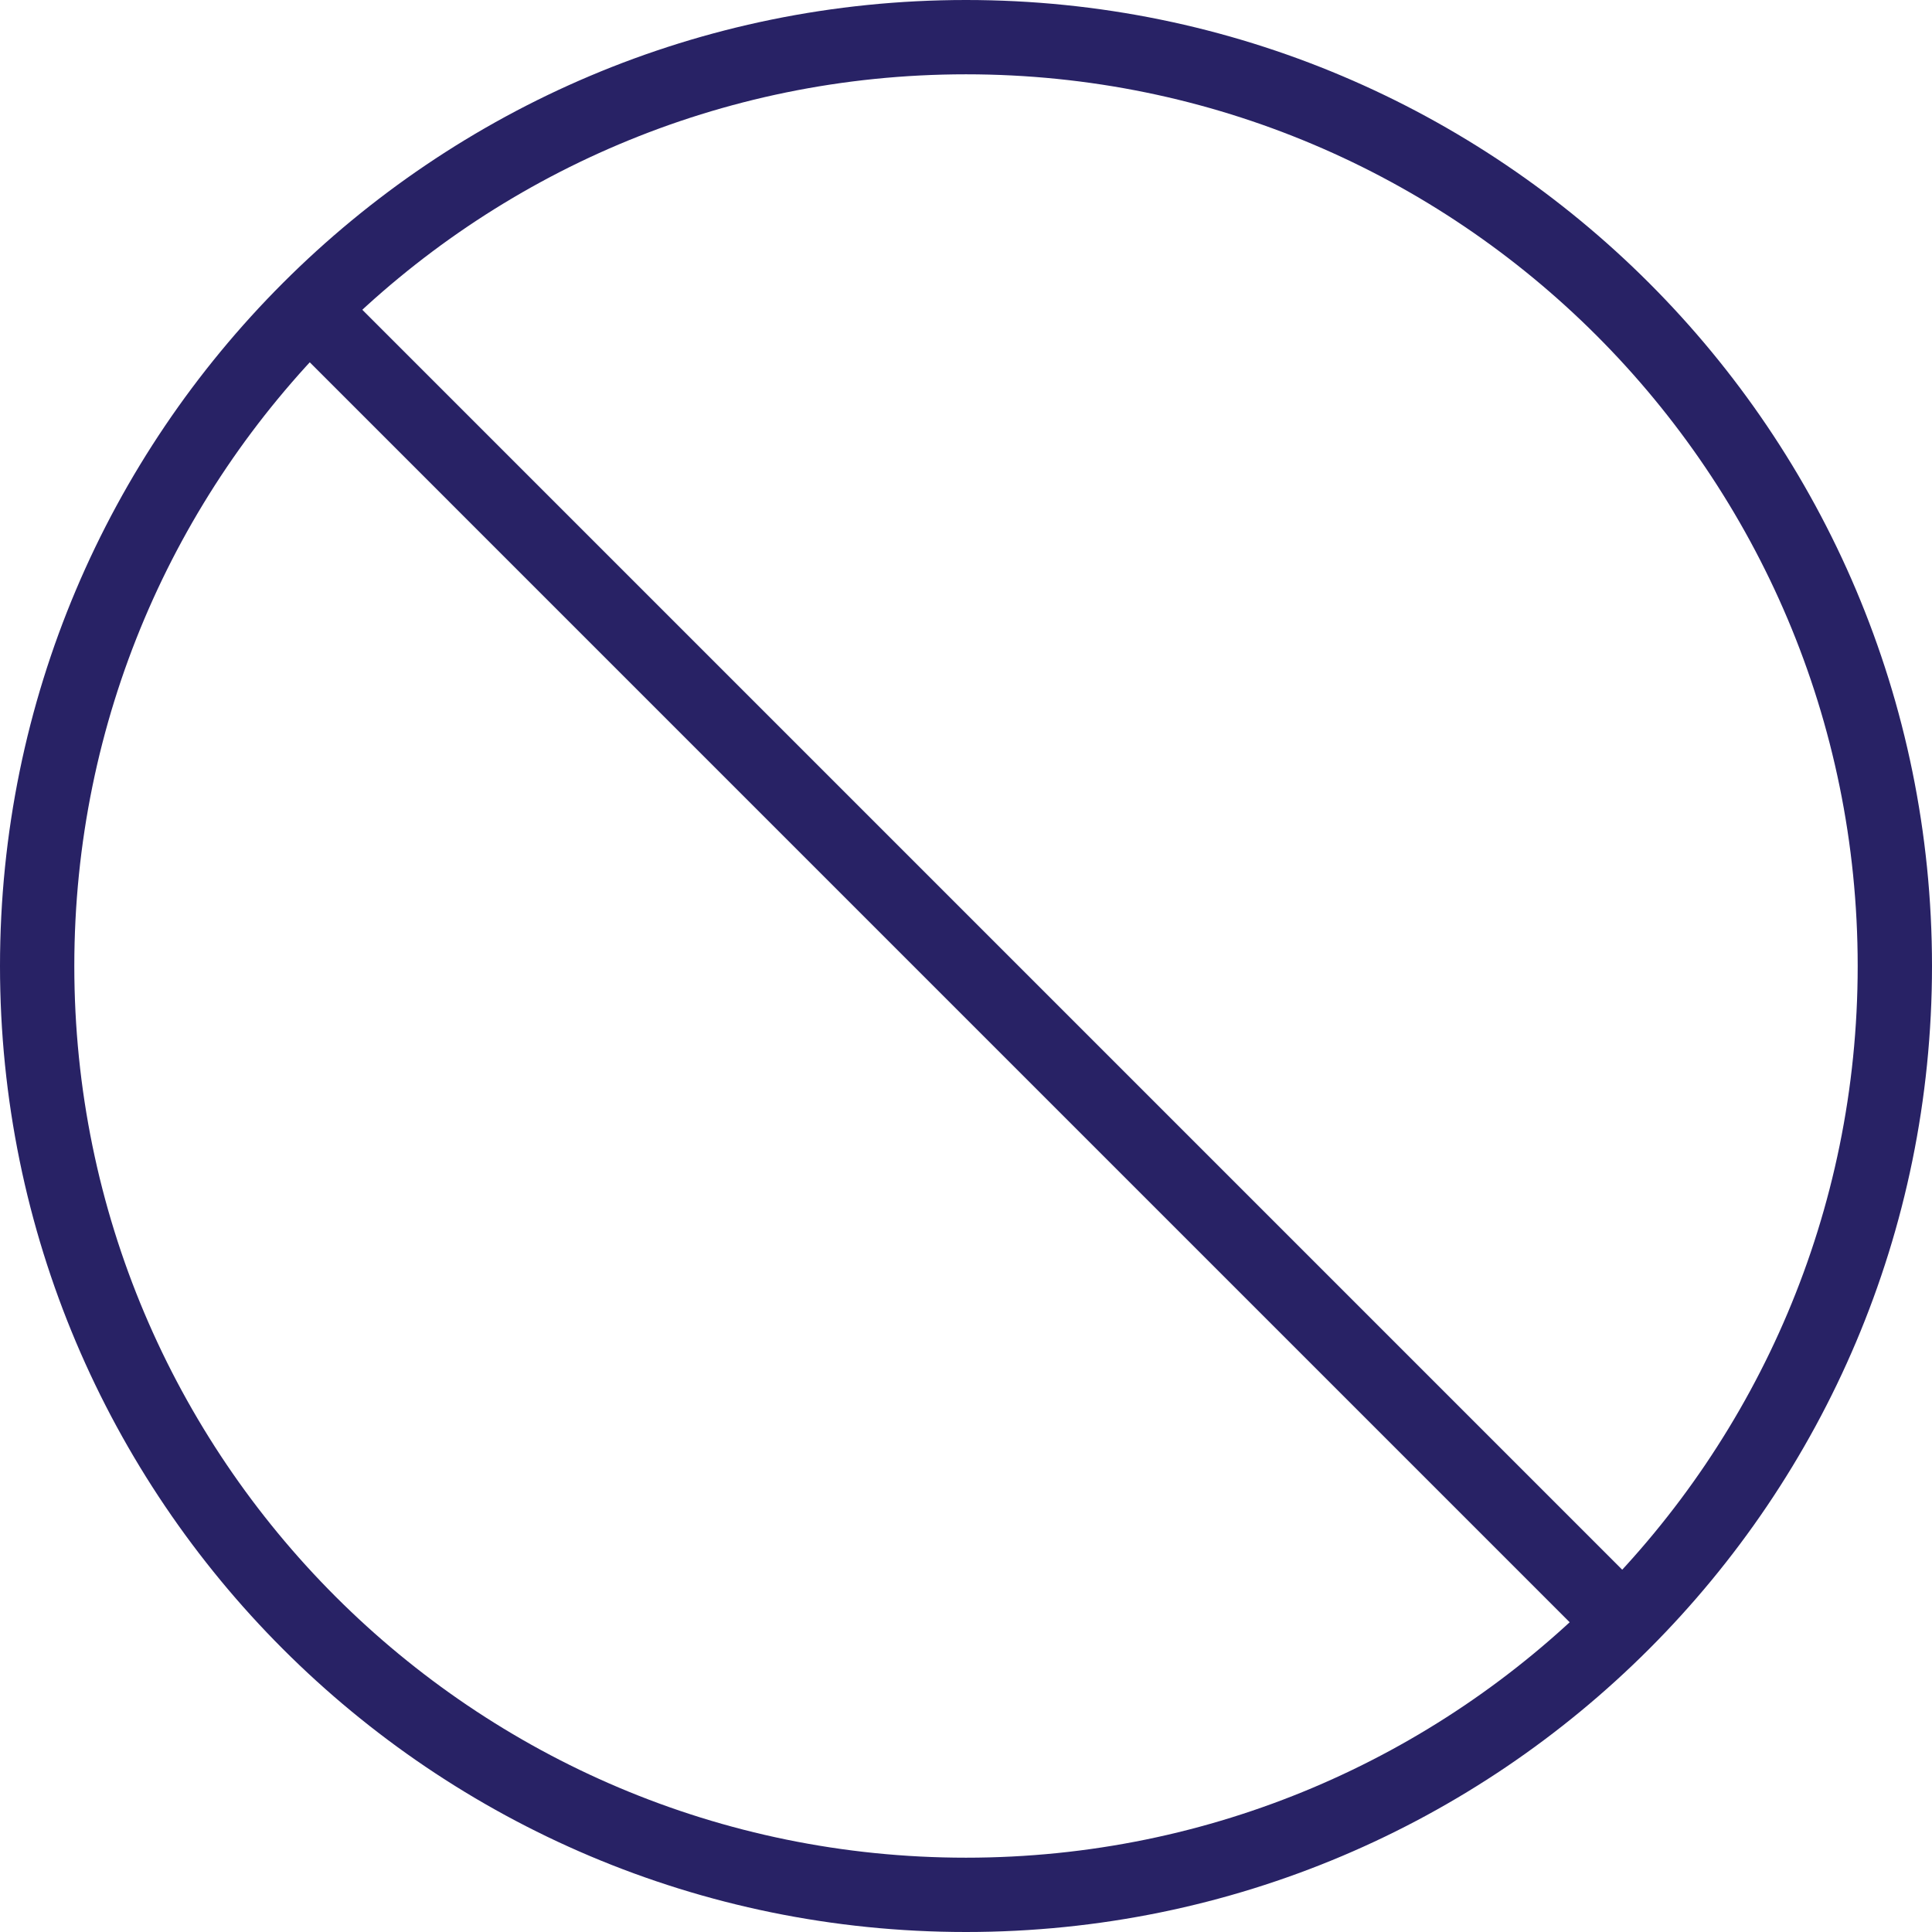 <svg height="52" viewBox="0 0 52 52" width="52" xmlns="http://www.w3.org/2000/svg"><g fill="none" fill-rule="evenodd" stroke="#282265" stroke-width="2" transform="translate(1 1)"><path d="m0 25c0 13.807 11.194 25 25 25s25-11.193 25-25-11.194-25-25-25-25 11.193-25 25z"/><path d="m42.592 42.593-35.185-35.186"/></g></svg>